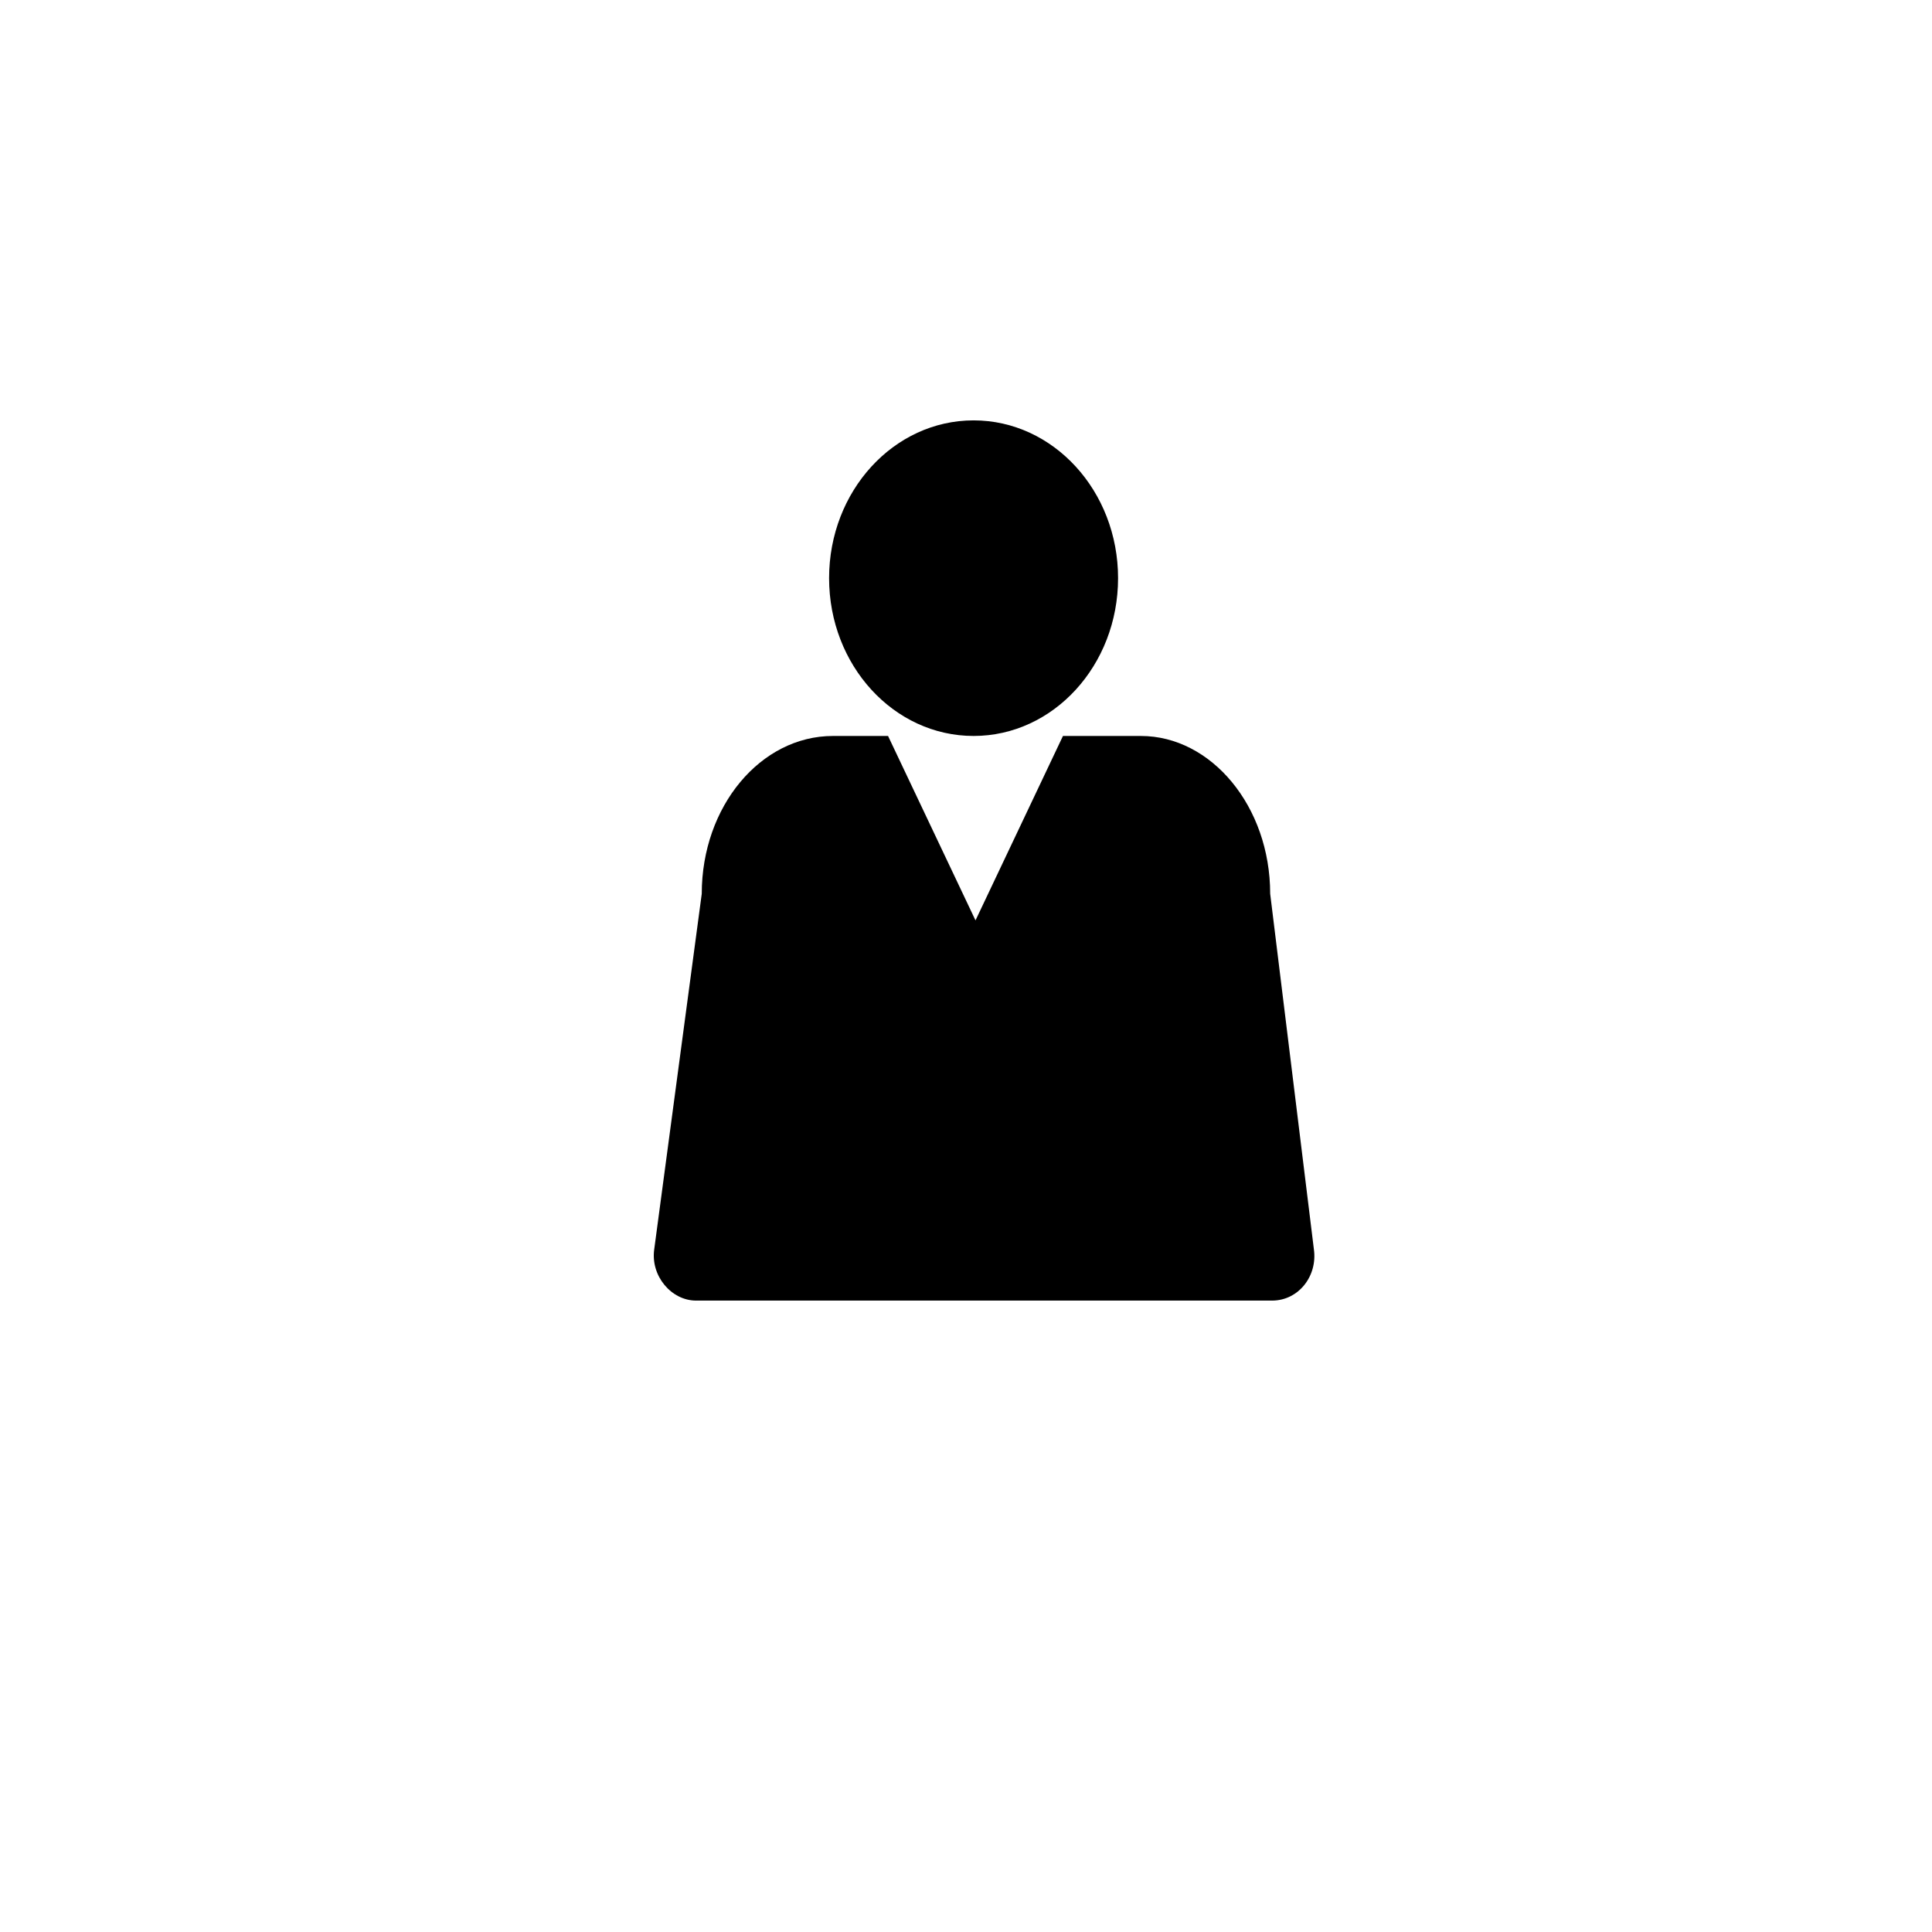 <?xml version="1.0" encoding="UTF-8"?>
<!-- Uploaded to: ICON Repo, www.svgrepo.com, Generator: ICON Repo Mixer Tools -->
<svg width="800px" height="800px" version="1.1" viewBox="144 144 512 512" xmlns="http://www.w3.org/2000/svg">
 <path transform="matrix(5.038 0 0 5.038 148.09 148.09)" d="m90.1 31.4" fill="none" stroke="#000000" stroke-miterlimit="10"/>
 <path d="m446.35 339.04h-20.656l-23.176 48.871-23.176-48.871h-14.609c-19.145 0-34.762 18.641-34.762 41.816l-12.594 94.211c-1.008 7.055 4.535 13.602 11.082 13.602h152.65c7.055 0 12.09-6.551 11.082-13.602l-11.582-94.211c0-23.176-15.621-41.816-34.262-41.816z"/>
 <path d="m440.3 297.22c0 23.094-17.145 41.816-38.289 41.816-21.148 0-38.293-18.723-38.293-41.816 0-23.098 17.145-41.816 38.293-41.816 21.145 0 38.289 18.719 38.289 41.816"/>
</svg>